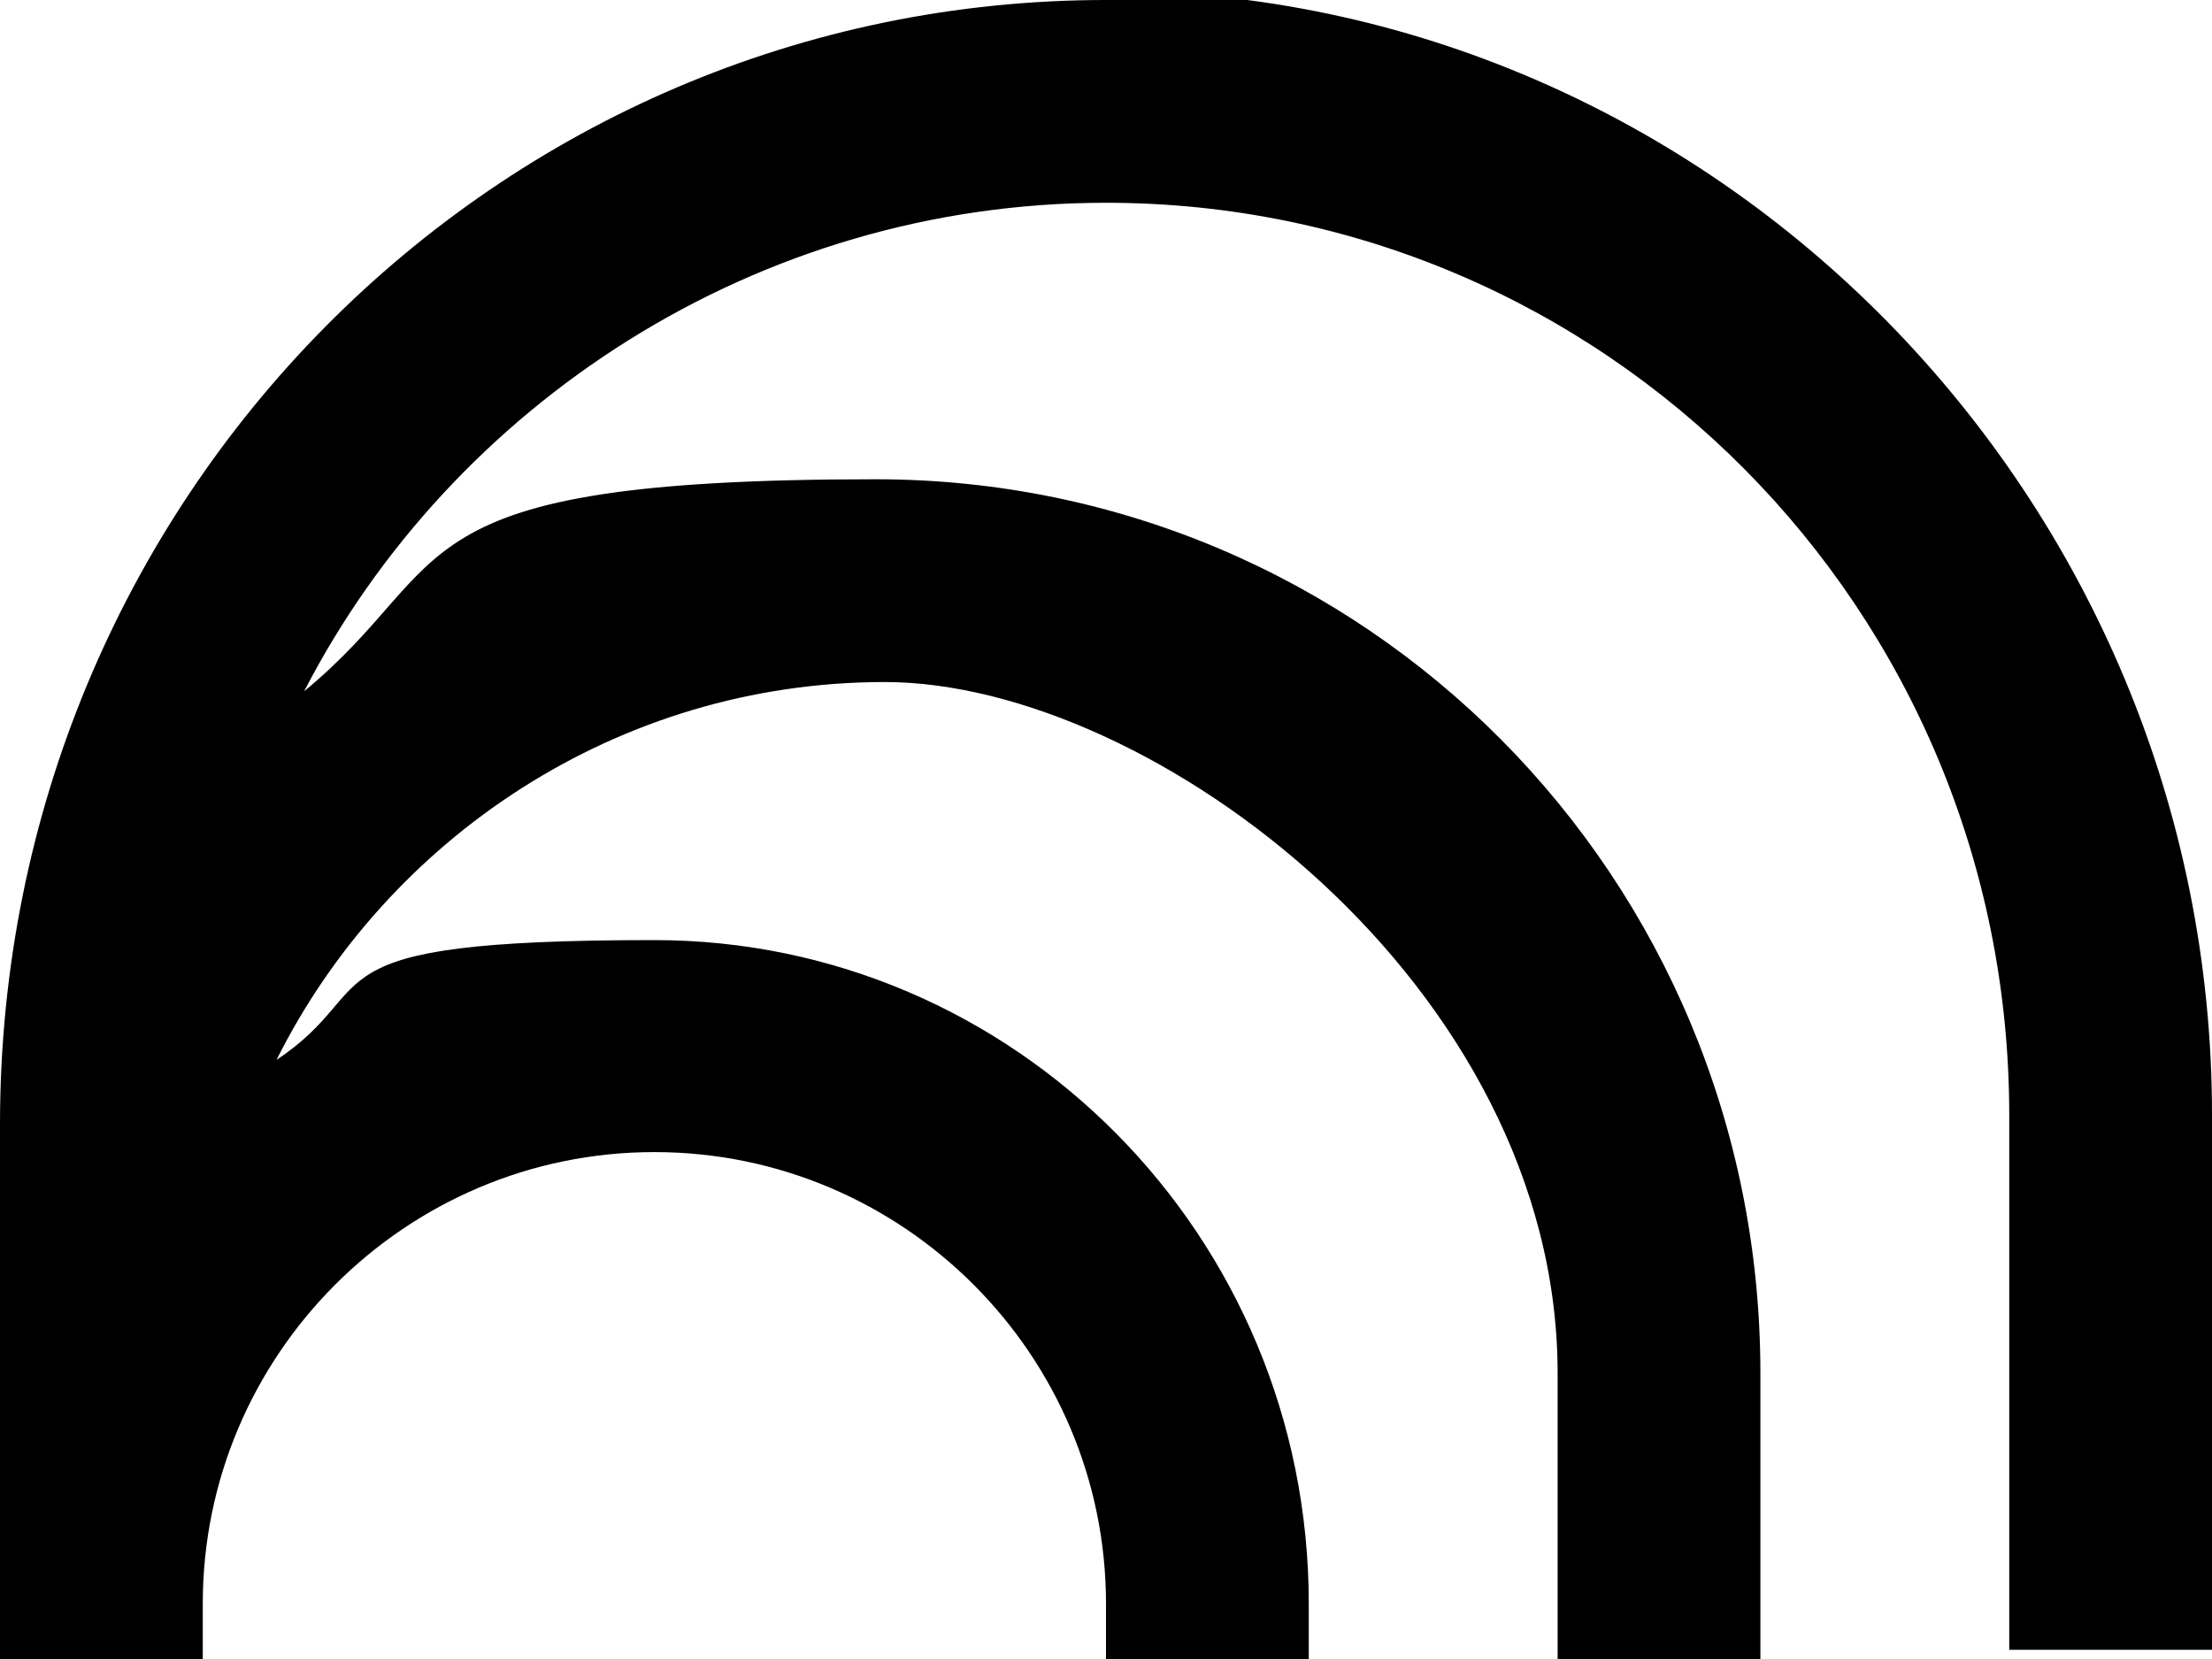 <?xml version="1.0" encoding="UTF-8"?>
<svg id="Layer_1" xmlns="http://www.w3.org/2000/svg" version="1.1" viewBox="0 0 24 18">
  <!-- Generator: Adobe Illustrator 30.0.0, SVG Export Plug-In . SVG Version: 2.1.1 Build 123)  -->
  <path d="M12,0C5.4,0,0,5.4,0,12.2v5.8h2.2v-.6c0-2.7,2.2-4.9,4.9-4.9s4.9,2.2,4.9,4.9v.6h2.2v-.6c0-4-3.2-7.2-7.1-7.2s-2.9.5-4.1,1.3c1.2-2.4,3.7-4.1,6.6-4.1s7.3,3.3,7.3,7.5v3.1h2.2v-3.1c0-5.4-4.3-9.7-9.6-9.7s-4.5.9-6.2,2.3c1.6-3.1,4.9-5.3,8.7-5.3,5.4,0,9.8,4.4,9.8,9.9v5.8h2.2v-5.8c0-6.7-5.4-12.2-12-12.2Z"/>
</svg>